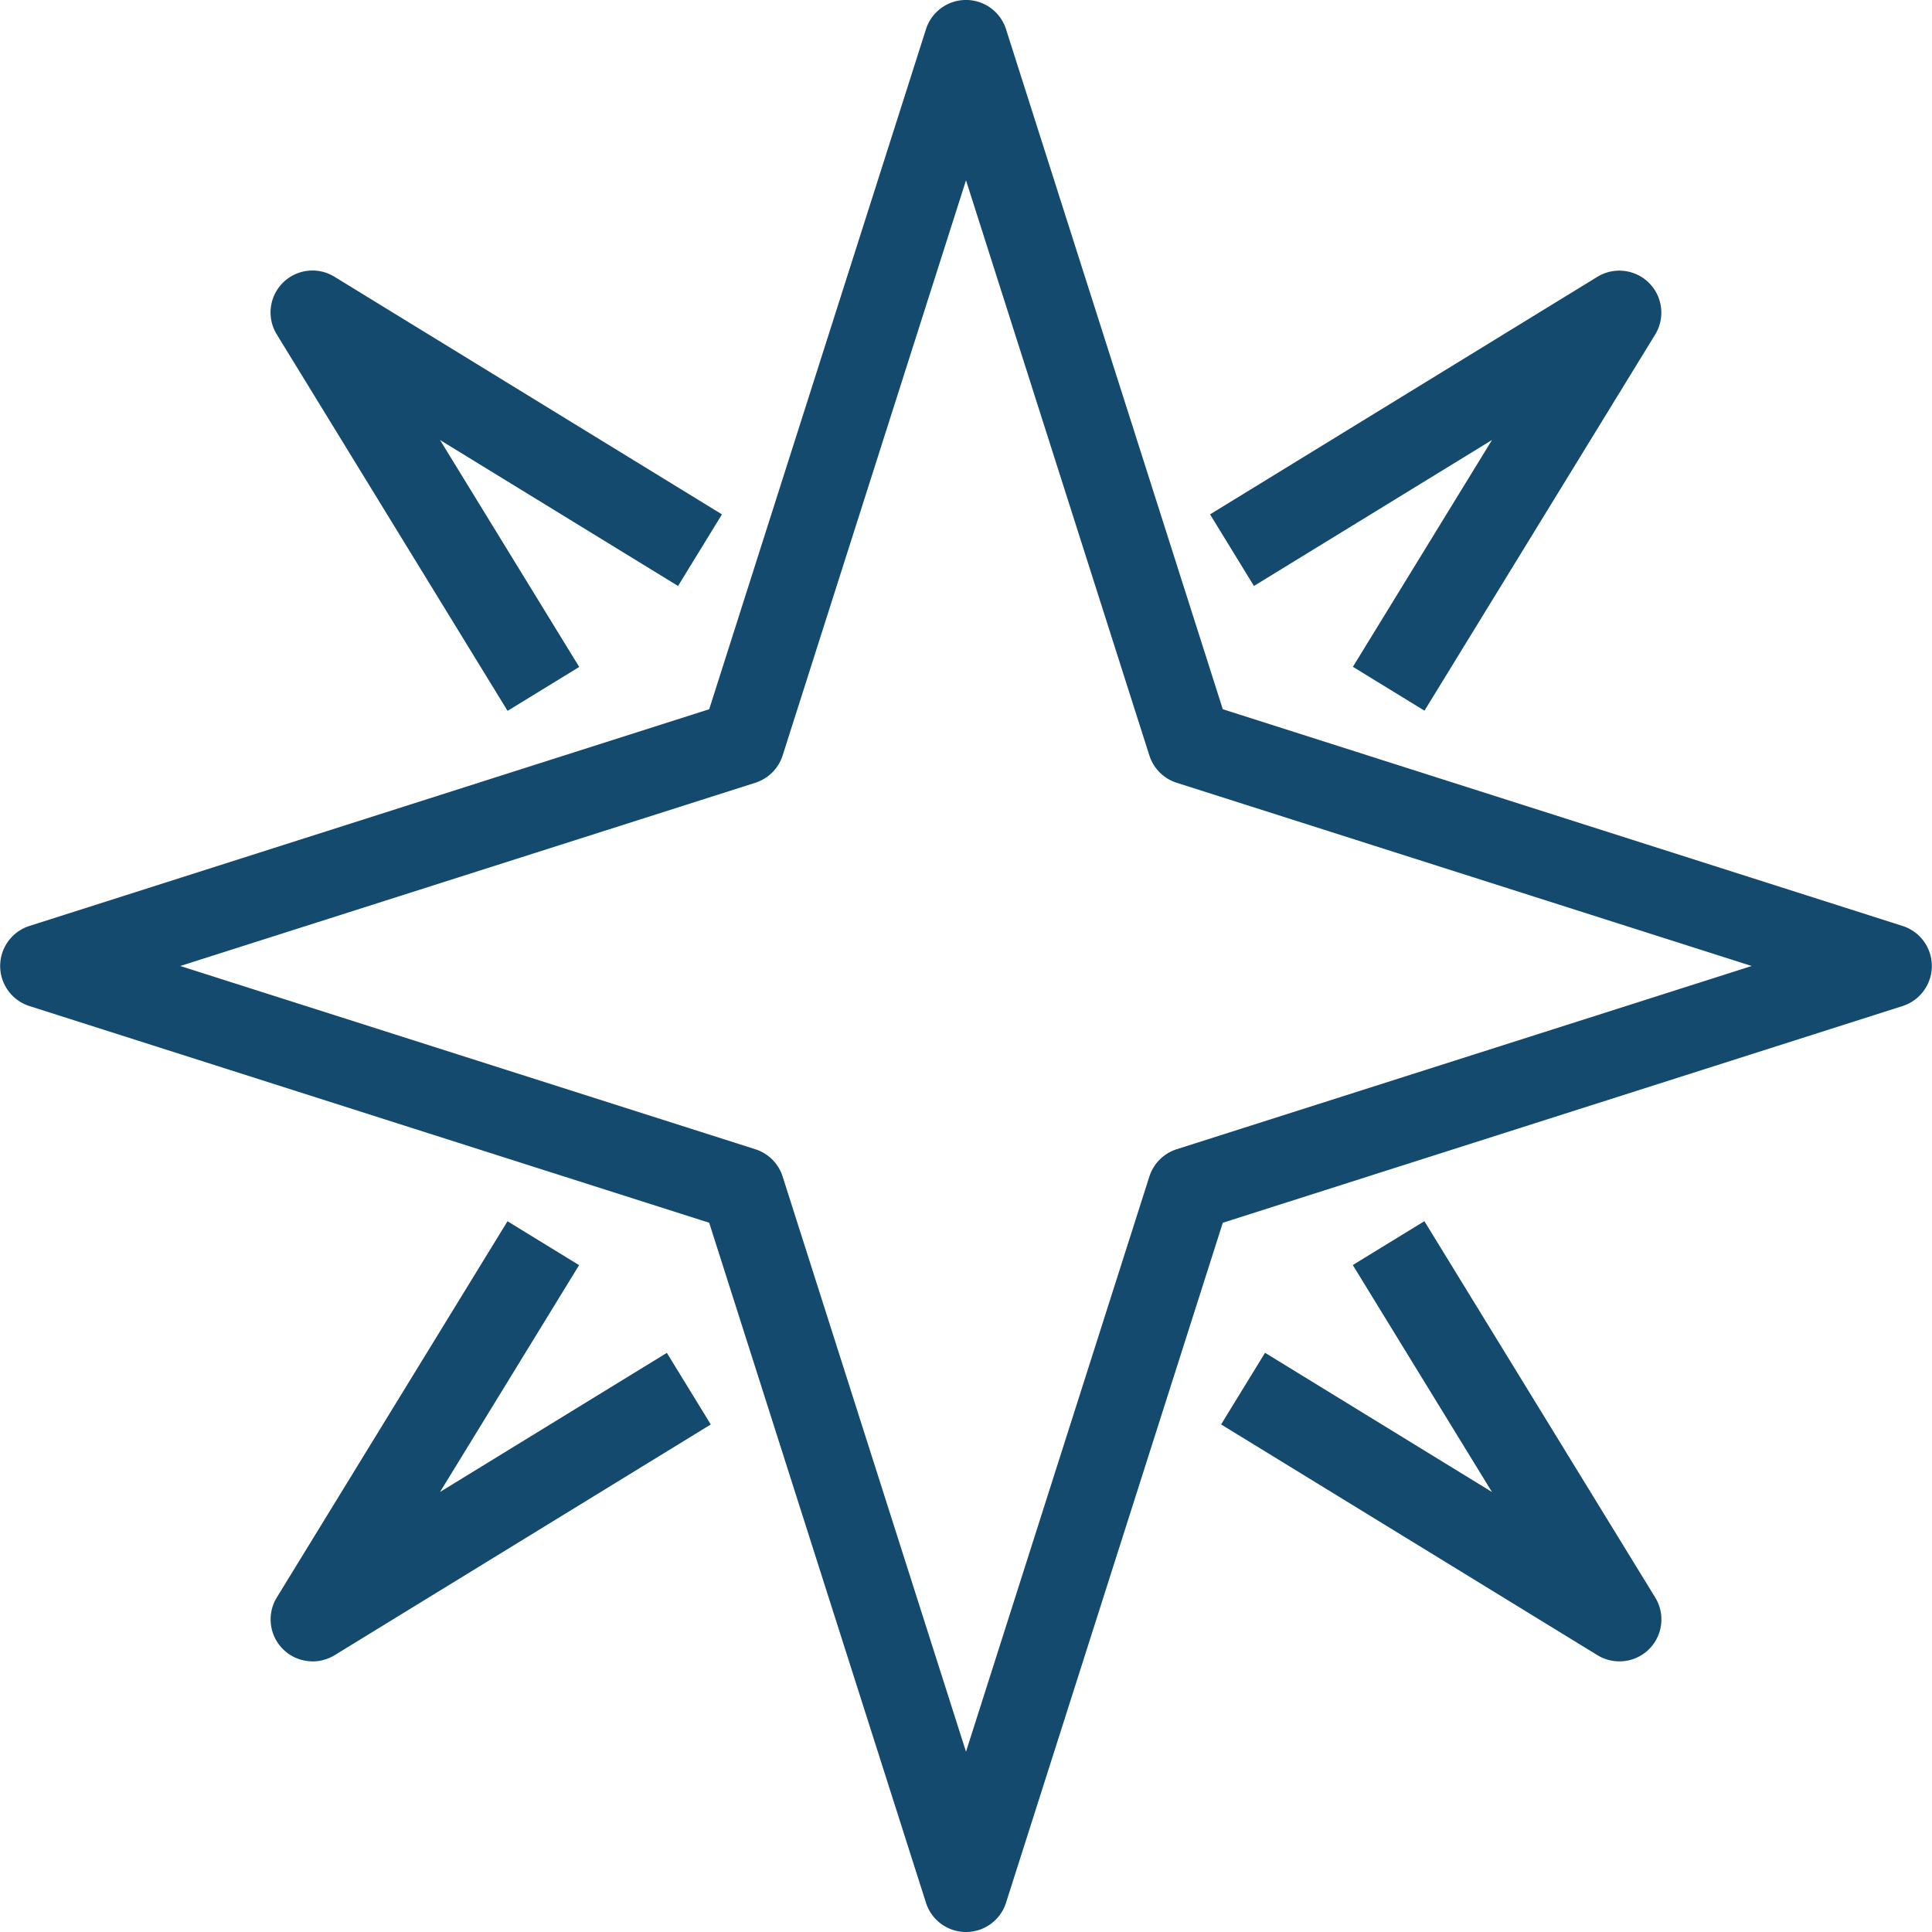 <svg xmlns="http://www.w3.org/2000/svg" width="50" height="50" viewBox="0 0 50 50">
    <g fill="#134A6E" fill-rule="evenodd">
        <path d="M4.666 25l14.884 4.743c.335.108.599.371.705.707L25 45.334l4.745-14.884a1.09 1.09 0 0 1 .705-.707L45.334 25 30.45 20.257a1.09 1.09 0 0 1-.705-.707L25 4.666 20.255 19.55a1.09 1.09 0 0 1-.705.707L4.666 25zM25 50c-.473 0-.892-.305-1.036-.757l-5.61-17.598-17.597-5.61a1.088 1.088 0 0 1 0-2.07l17.597-5.61L23.964.757a1.087 1.087 0 0 1 2.072 0l5.61 17.598 17.597 5.61a1.088 1.088 0 0 1 0 2.07l-17.597 5.61-5.61 17.598A1.087 1.087 0 0 1 25 50z"/>
        <path d="M36.866 18.393l-1.853-1.136 3.6-5.87-6.161 3.778-1.136-1.853L41.34 7.164a1.09 1.09 0 0 1 1.337.158c.355.356.42.908.158 1.337l-5.97 9.734zM13.136 18.397L7.165 8.658a1.085 1.085 0 0 1 1.494-1.494l10.025 6.148-1.136 1.853-6.16-3.777 3.602 5.873-1.854 1.136zM8.092 42.996a1.086 1.086 0 0 1-.928-1.654l5.97-9.736 1.853 1.136-3.599 5.87 5.87-3.6 1.137 1.853-9.736 5.972c-.175.106-.372.16-.567.16M41.909 42.996c-.196 0-.391-.053-.567-.16l-9.74-5.972 1.137-1.854 5.873 3.603-3.602-5.874 1.853-1.135 5.973 9.738a1.085 1.085 0 0 1-.927 1.654"/>
    </g>
</svg>
